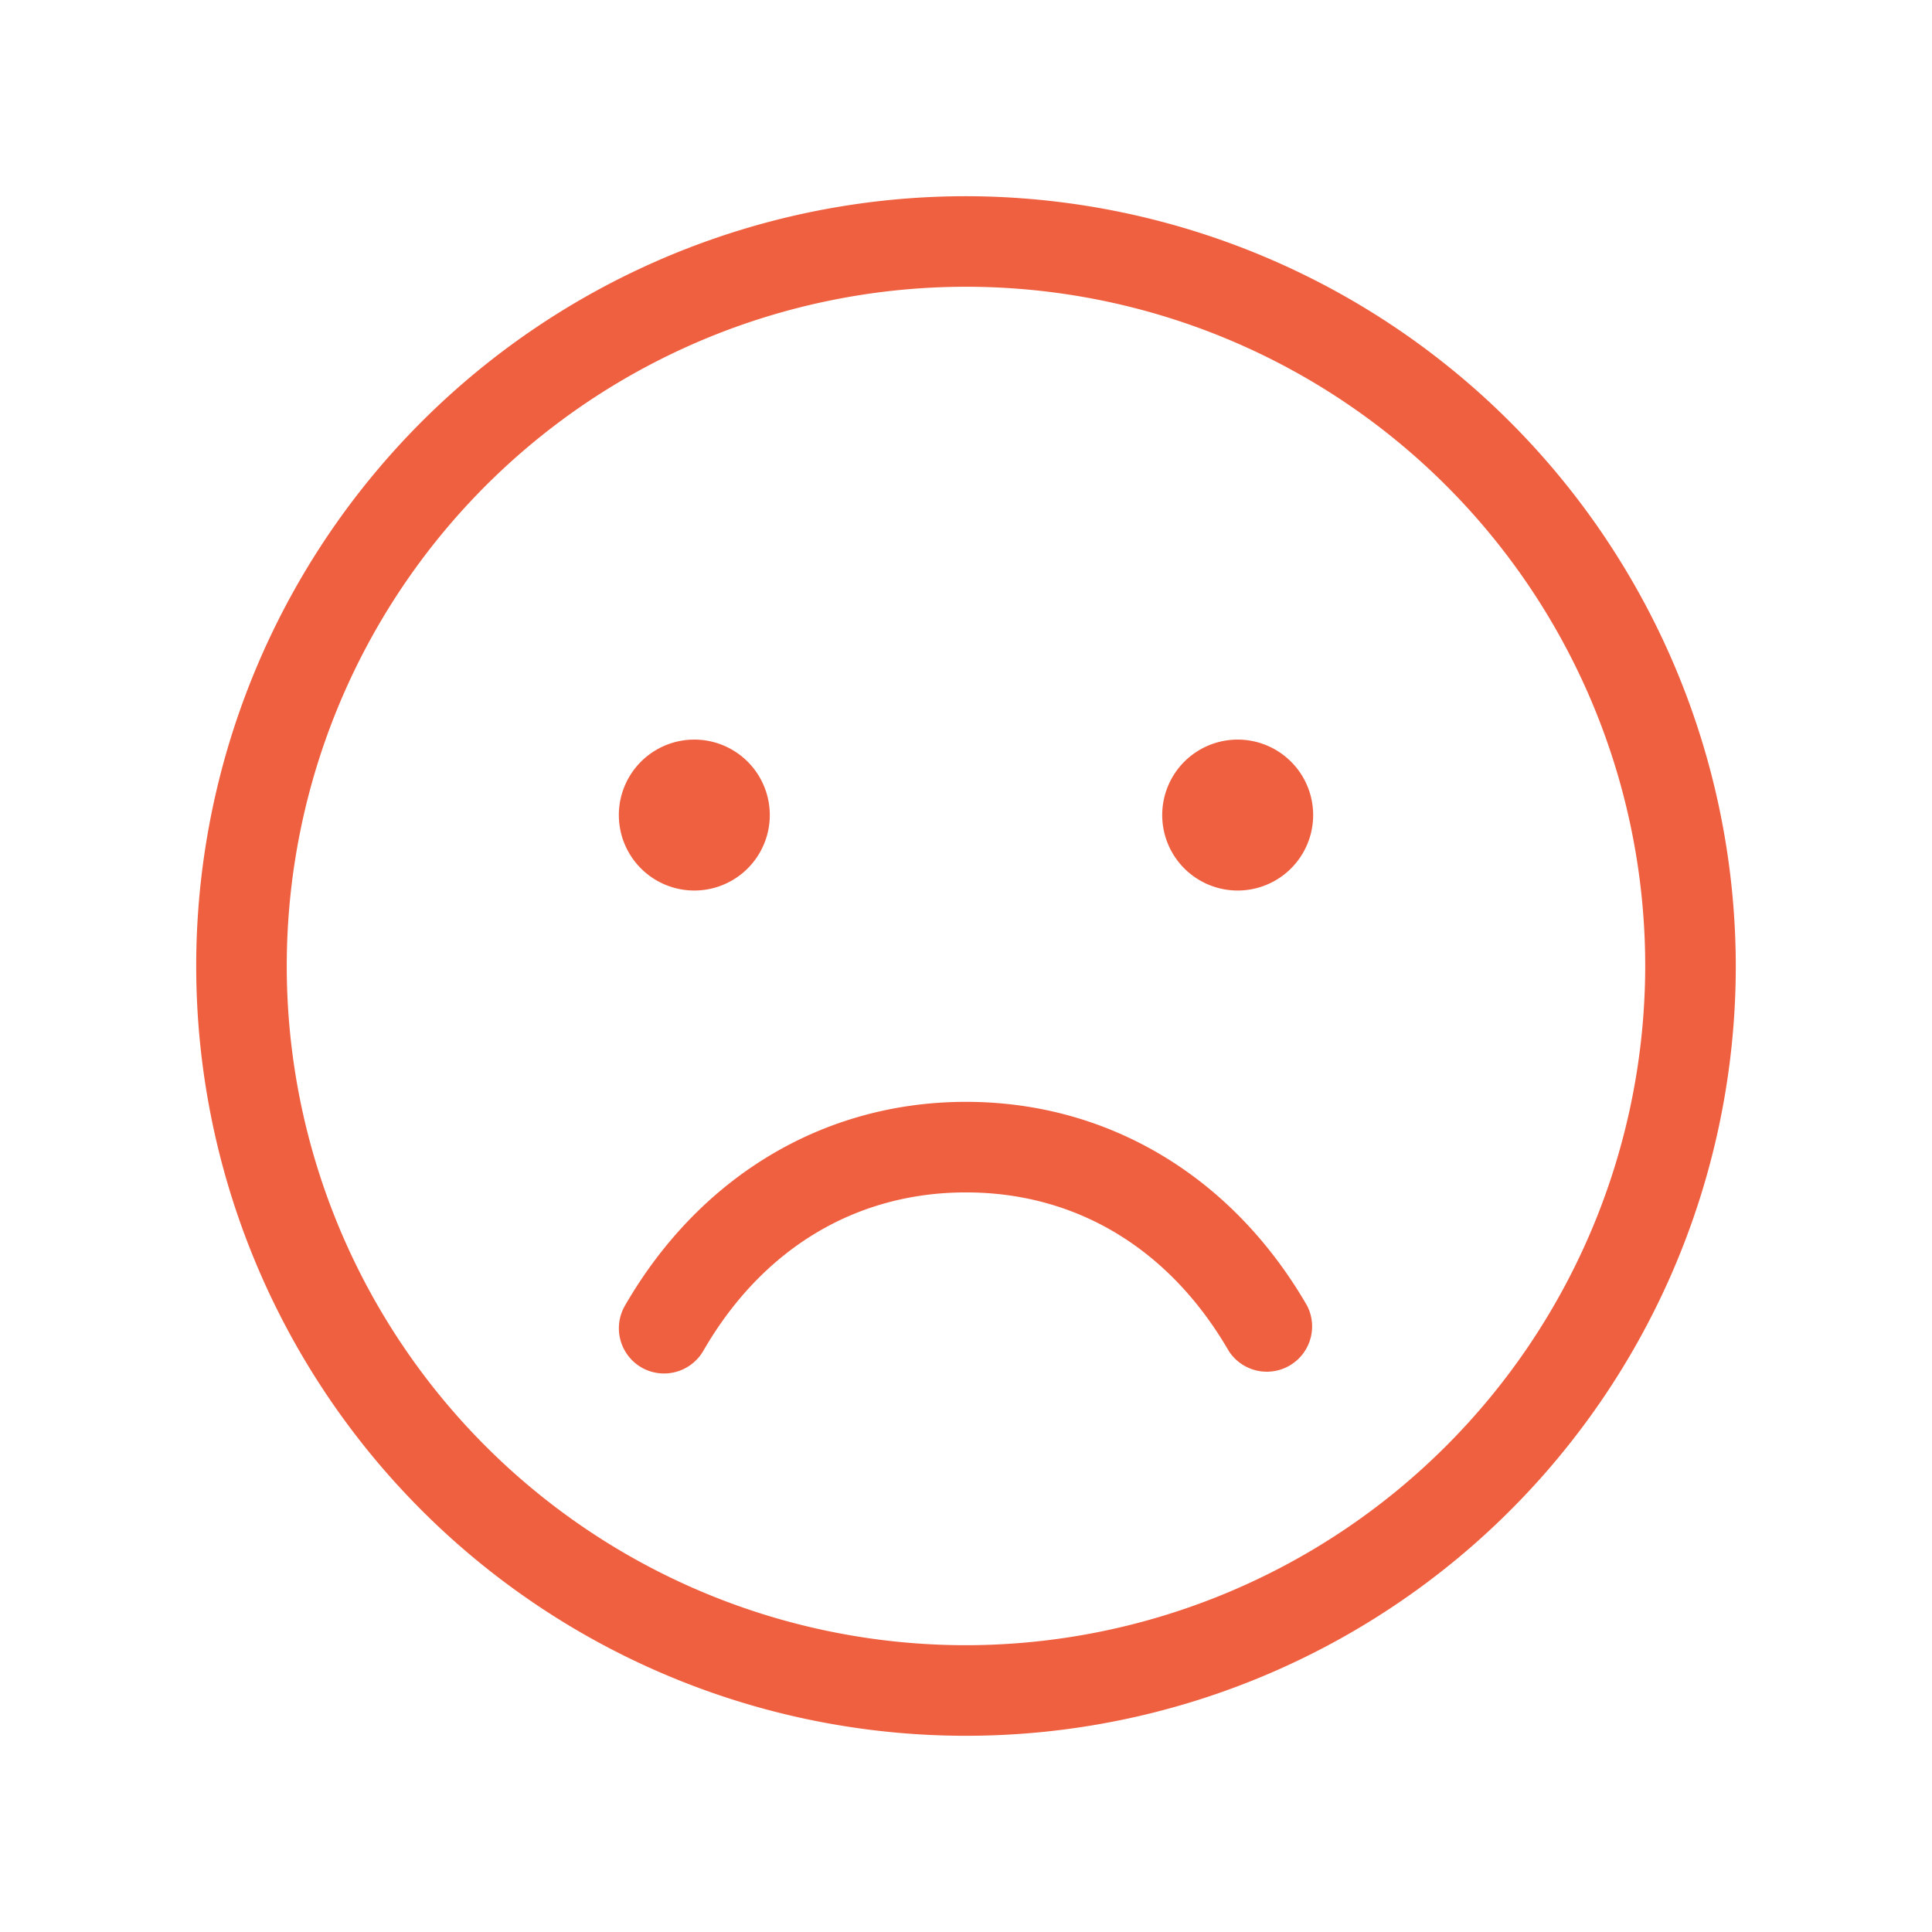 <svg width="143" height="143" fill="none" xmlns="http://www.w3.org/2000/svg"><path d="M71.5 14.523A56.977 56.977 0 1 0 128.477 71.5 57.046 57.046 0 0 0 71.5 14.523Zm0 107.25A50.274 50.274 0 1 1 121.773 71.5a50.324 50.324 0 0 1-14.741 35.532A50.324 50.324 0 0 1 71.5 121.773ZM45.805 60.328a5.586 5.586 0 1 1 11.172 0 5.586 5.586 0 0 1-11.172 0Zm51.39 0a5.586 5.586 0 1 1-11.172 0 5.586 5.586 0 0 1 11.172 0Zm-.452 36.309a3.352 3.352 0 0 1-5.798 3.351c-4.38-7.563-11.284-11.73-19.445-11.73s-15.082 4.167-19.445 11.73a3.357 3.357 0 0 1-4.58 1.224 3.352 3.352 0 0 1-1.218-4.575C51.798 87.05 61 81.555 71.5 81.555c10.502 0 19.702 5.496 25.243 15.082Z" fill="#EF6040"/></svg>
